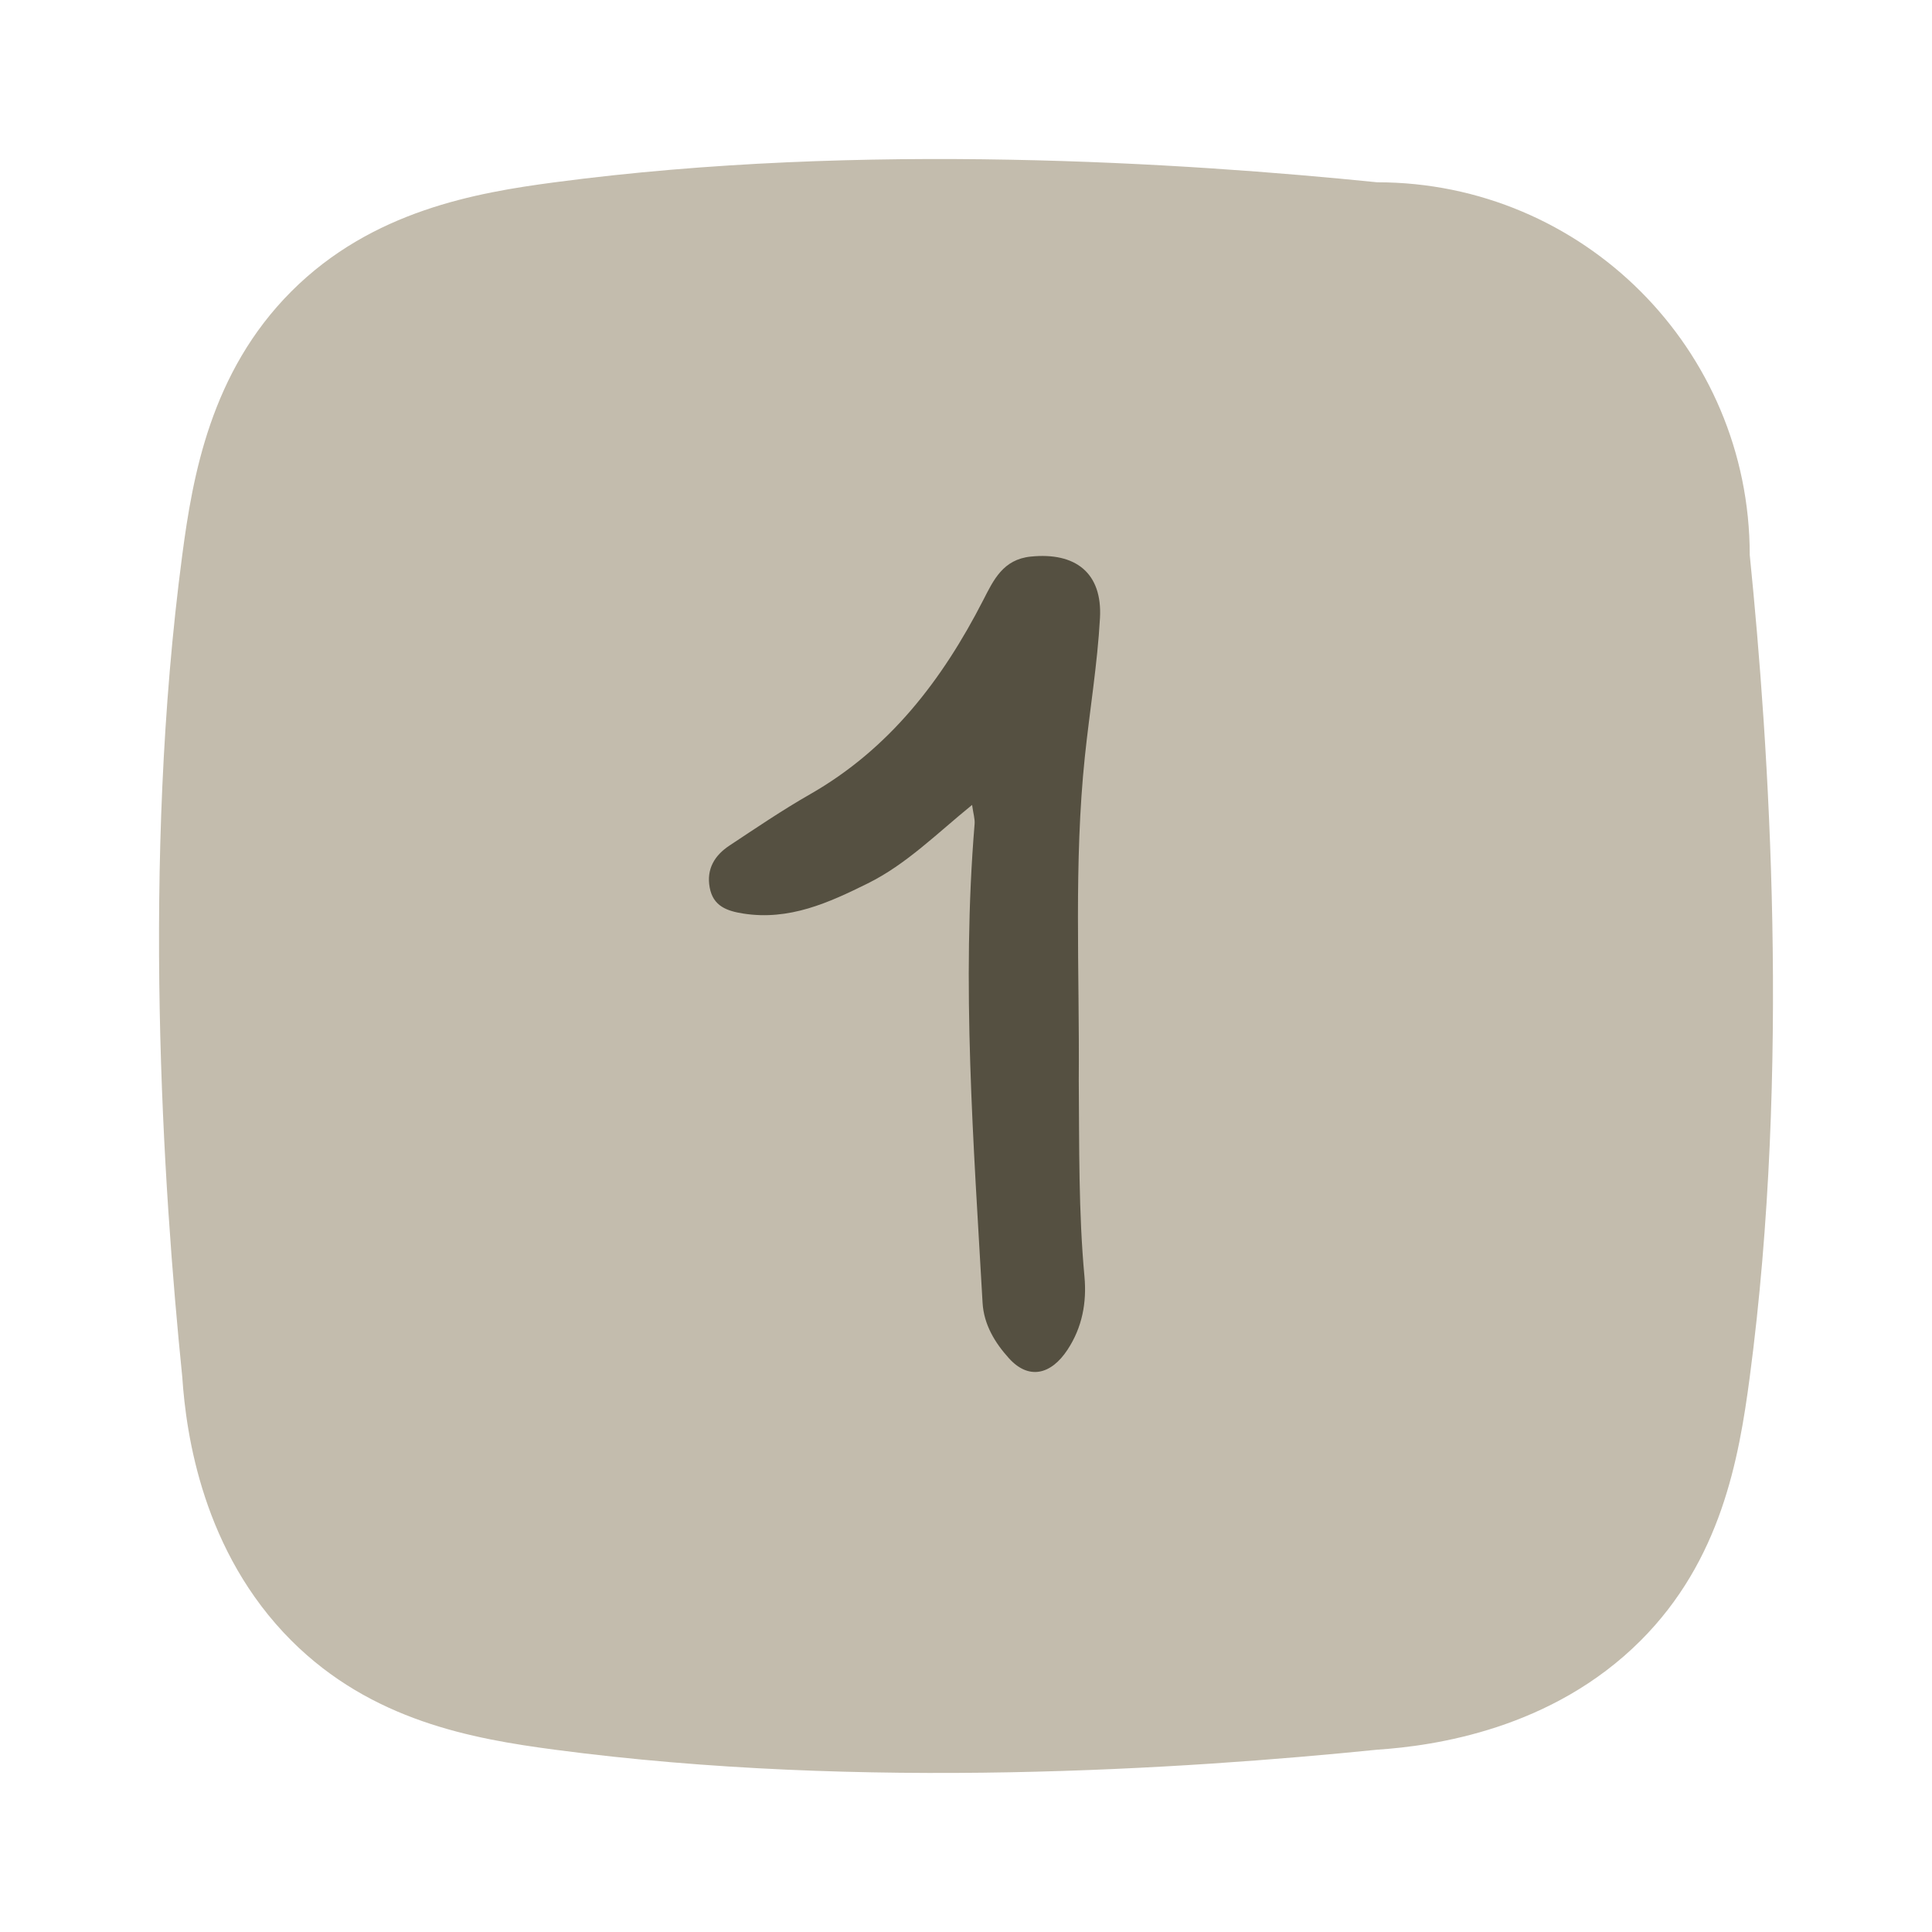 <svg version="1.0" preserveAspectRatio="xMidYMid meet" height="600" viewBox="0 0 450 450" zoomAndPan="magnify" width="600" xmlns:xlink="http://www.w3.org/1999/xlink" xmlns="http://www.w3.org/2000/svg"><defs><clipPath id="7fc830ce75"><path clip-rule="nonzero" d="M 165 129 L 256.738 129 L 256.738 320 L 165 320 Z M 165 129"></path></clipPath></defs><path fill-rule="nonzero" fill-opacity="1" d="M 320.758 407.539 C 276.141 412.051 201.082 417.051 129.23 407.539 C 110.035 405 86.582 400.824 67.867 382.129 C 47.219 361.473 43.344 334.102 42.457 320.758 C 37.945 276.141 32.945 201.082 42.457 129.23 C 44.875 110.969 49.051 86.695 67.867 67.867 C 86.68 49.039 110.969 44.875 129.238 42.457 C 201.082 32.945 276.141 37.945 320.766 42.457 C 368.691 42.457 407.547 81.309 407.547 129.238 C 412.059 173.855 417.059 248.914 407.547 320.766 C 405.008 339.965 400.832 363.43 382.129 382.129 C 361.473 402.777 334.102 406.652 320.758 407.539 Z M 320.758 407.539" fill="#c3bcad"></path><g clip-path="url(#7fc830ce75)"><path fill-rule="nonzero" fill-opacity="1" d="M 251.266 251.473 C 251.395 267.203 251.203 282.301 252.594 297.367 C 253.145 303.359 252.078 309.184 248.633 314.395 C 244.746 320.285 239.551 321.406 235 316.367 C 231.816 312.844 229.152 308.59 228.859 303.418 C 226.762 266.277 223.914 229.152 227.004 191.922 C 227.102 190.742 226.699 189.523 226.418 187.48 C 218.145 194.203 211.121 201.297 202.152 205.746 C 192.992 210.289 183.816 214.457 173.141 212.789 C 169.289 212.188 166.086 211.051 165.297 206.703 C 164.504 202.375 166.484 199.211 169.906 196.949 C 176.082 192.863 182.223 188.688 188.648 185.016 C 207.184 174.434 219.465 158.391 229.004 139.797 C 231.402 135.125 233.605 130.297 240.098 129.637 C 250.523 128.582 256.781 133.453 256.207 143.934 C 255.609 154.738 253.809 165.469 252.684 176.246 C 250.094 201.062 251.461 225.965 251.266 251.473 Z M 251.266 251.473" fill="#555041"></path></g></svg>